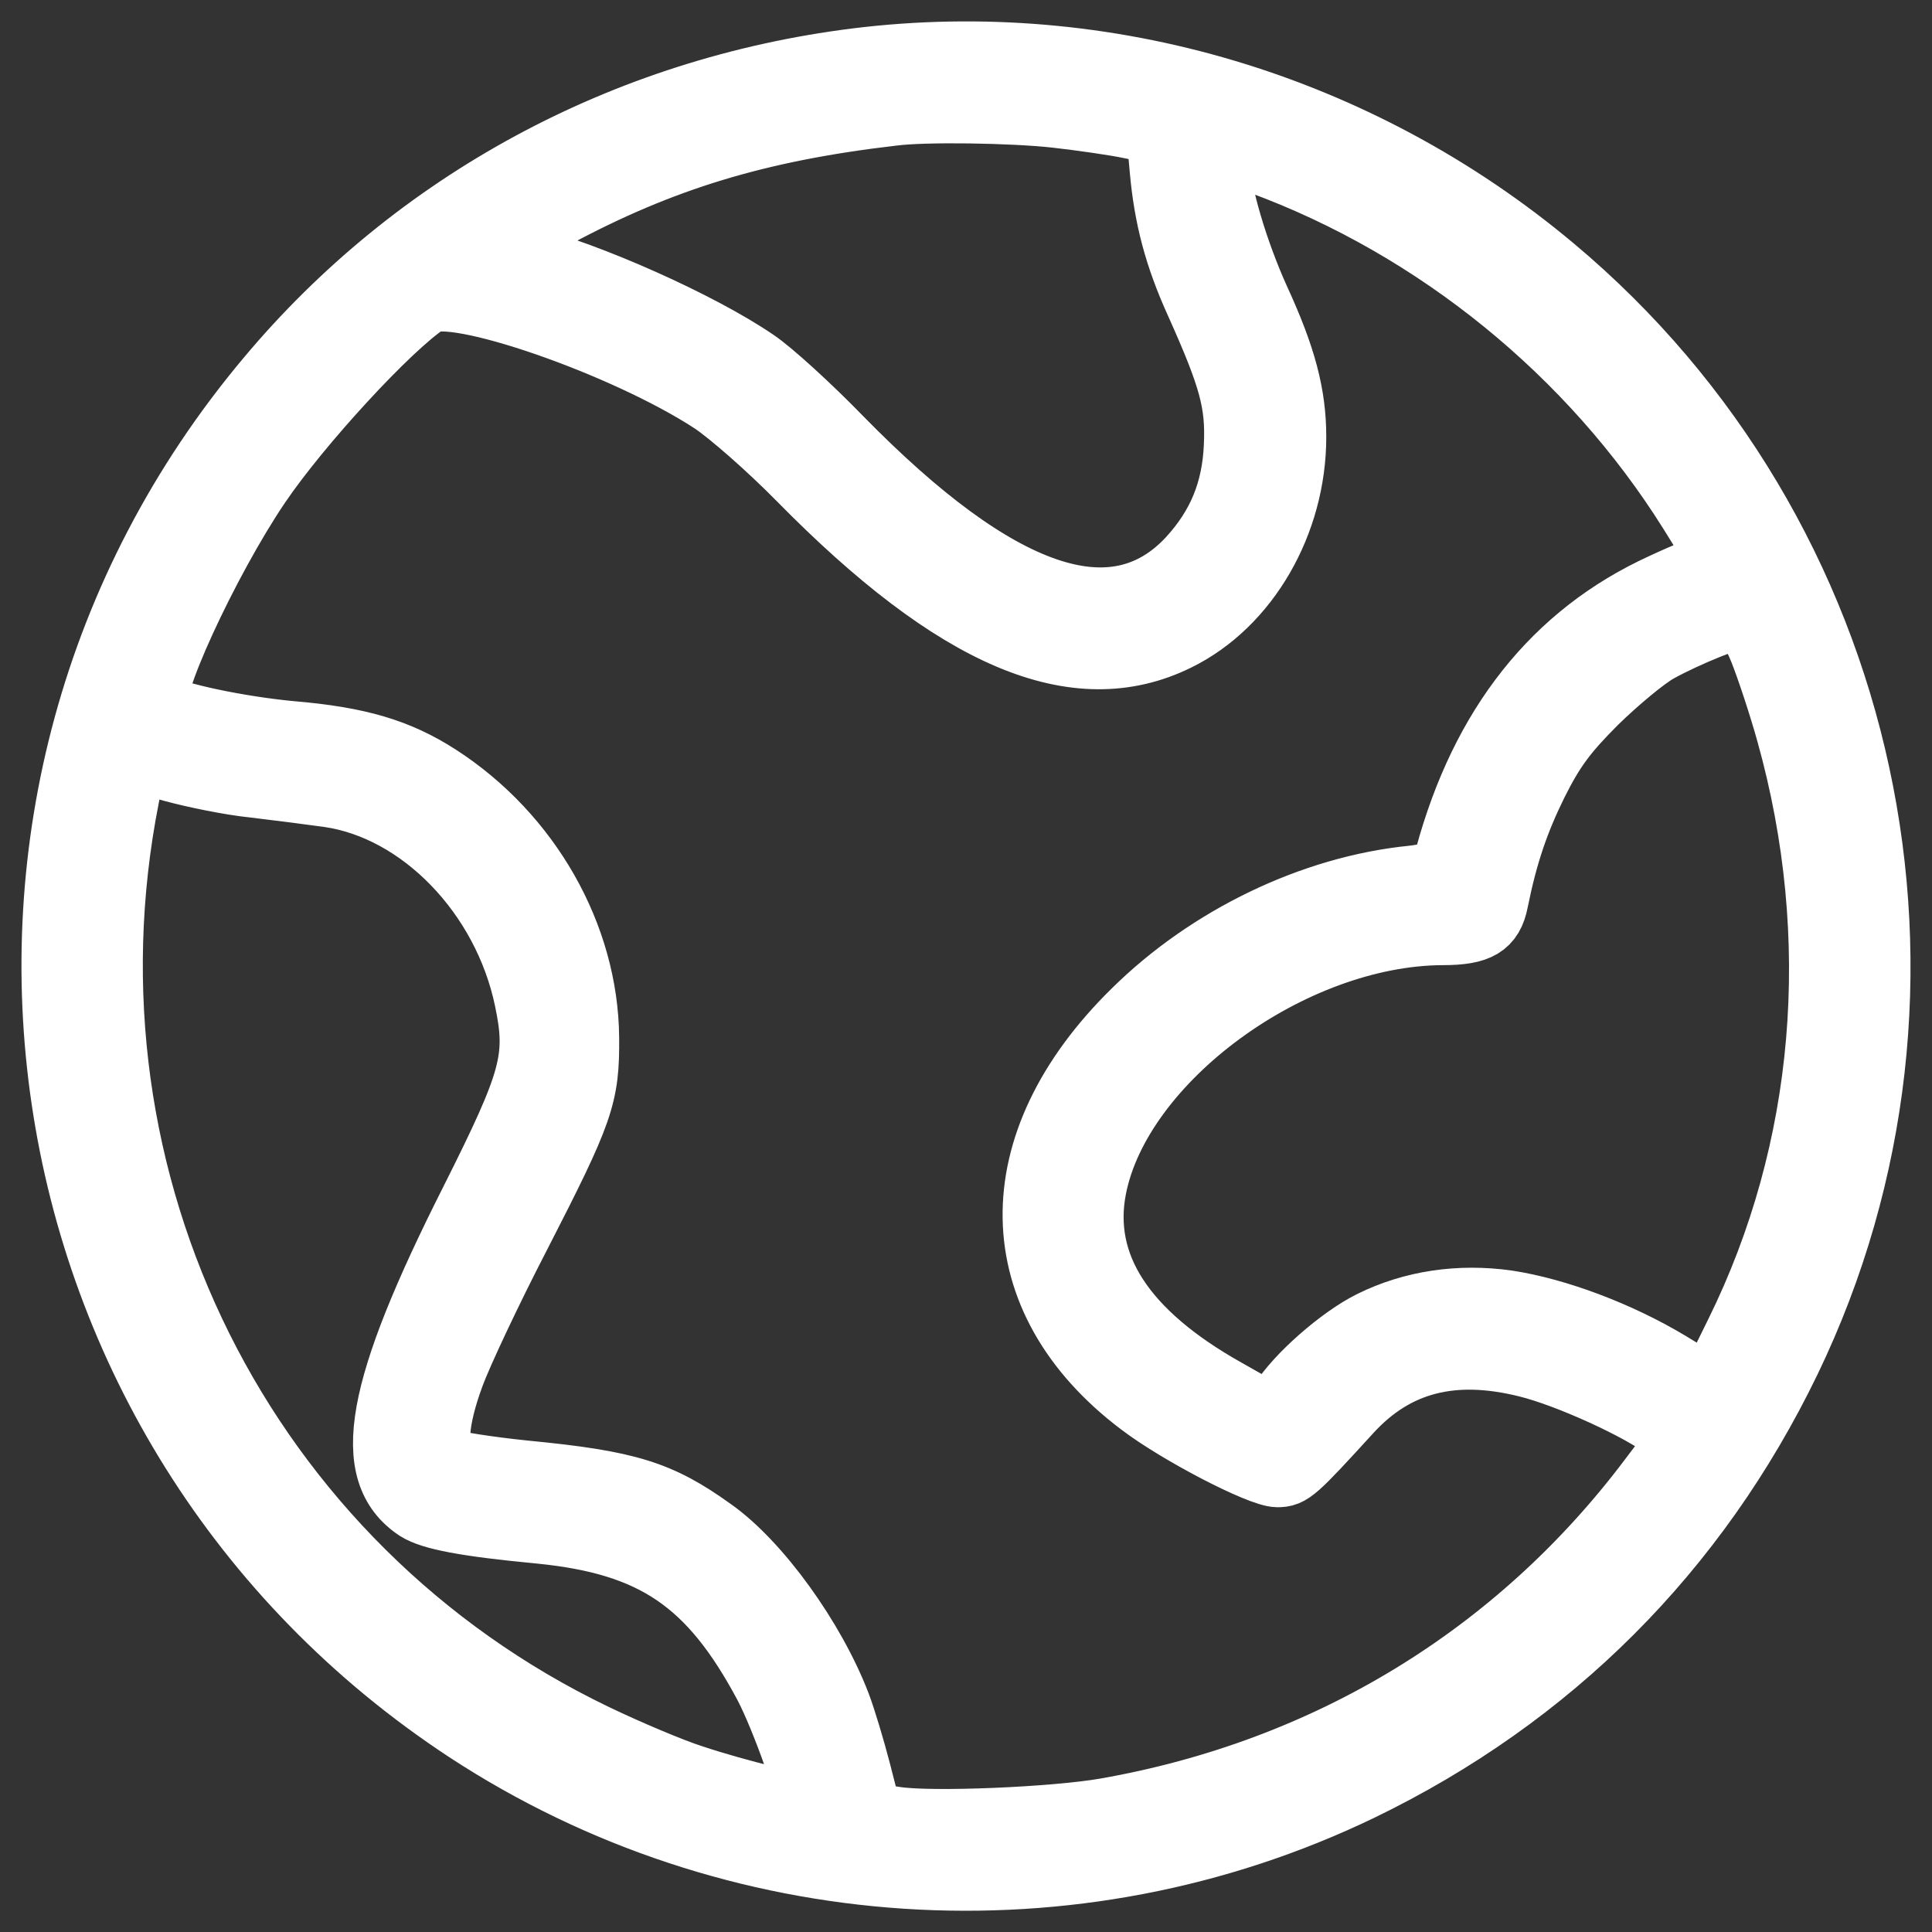 <svg width="36" height="36" viewBox="0 0 36 36" fill="none" xmlns="http://www.w3.org/2000/svg">
<rect x="0" y="0" width="36" height="36" fill="#333333" stroke="none"/>
<path d="M15.961 1.125C11.637 1.666 7.748 3.766 4.992 7.062C-1.573 14.894 0.163 26.634 8.704 32.243C13.657 35.486 20.01 35.902 25.344 33.333C28.897 31.614 31.608 28.902 33.327 25.349C36.685 18.385 34.869 9.959 28.941 4.997C25.317 1.958 20.595 0.55 15.961 1.125ZM19.665 2.153C20.134 2.206 20.763 2.295 21.056 2.357L21.587 2.463L21.649 3.154C21.729 4.058 21.924 4.785 22.314 5.644C22.943 7.044 23.067 7.514 23.032 8.302C22.996 9.153 22.721 9.809 22.172 10.411C20.772 11.926 18.601 11.182 15.66 8.178C15.084 7.585 14.366 6.929 14.074 6.734C13.037 6.025 10.946 5.095 9.732 4.794C9.201 4.661 9.236 4.625 10.361 4.014C12.328 2.96 14.118 2.41 16.626 2.118C17.228 2.038 18.858 2.065 19.665 2.153ZM23.501 3.03C26.771 4.235 29.65 6.575 31.502 9.534C32.034 10.376 32.096 10.562 31.839 10.562C31.759 10.562 31.289 10.757 30.793 10.996C28.826 11.962 27.524 13.707 26.904 16.197C26.886 16.25 26.62 16.321 26.319 16.356C24.458 16.542 22.527 17.473 21.136 18.846C18.619 21.318 18.672 24.206 21.251 26.156C21.959 26.696 23.483 27.485 23.802 27.485C24.05 27.485 24.121 27.423 25.149 26.297C26 25.367 27.072 25.093 28.454 25.438C29.216 25.624 30.589 26.253 31.059 26.625L31.307 26.829L30.758 27.556C28.277 30.852 24.742 33.005 20.613 33.731C19.656 33.9 17.343 33.997 16.679 33.891L16.209 33.82L16.005 33.023C15.89 32.58 15.722 32.021 15.624 31.764C15.155 30.542 14.136 29.124 13.268 28.513C12.293 27.813 11.708 27.627 9.785 27.441C9.085 27.37 8.43 27.263 8.332 27.219C8.075 27.077 8.111 26.475 8.43 25.615C8.572 25.226 9.121 24.056 9.653 23.028C10.849 20.698 10.946 20.423 10.937 19.333C10.92 17.437 9.856 15.559 8.164 14.469C7.42 13.991 6.684 13.769 5.426 13.663C4.469 13.574 3.229 13.317 2.936 13.131C2.688 12.98 3.849 10.455 4.815 9.029C5.577 7.904 7.243 6.096 7.942 5.635C8.439 5.307 11.637 6.415 13.268 7.478C13.604 7.7 14.34 8.347 14.898 8.914C17.813 11.882 20.046 12.83 21.933 11.9C23.235 11.262 24.113 9.746 24.113 8.143C24.113 7.354 23.927 6.654 23.439 5.591C23.032 4.696 22.695 3.562 22.695 3.057C22.695 2.897 22.713 2.765 22.73 2.765C22.757 2.765 23.102 2.889 23.501 3.03ZM32.822 12.121C32.955 12.458 33.185 13.149 33.327 13.663C34.391 17.473 34.054 21.433 32.37 24.845L31.865 25.872L31.095 25.403C30.164 24.845 29.012 24.41 28.082 24.268C27.196 24.145 26.328 24.268 25.557 24.649C24.981 24.933 24.166 25.651 23.873 26.129L23.705 26.404L22.846 25.917C20.932 24.845 20.108 23.577 20.391 22.133C20.861 19.741 24.068 17.393 26.886 17.384C27.55 17.384 27.79 17.242 27.878 16.79C28.055 15.913 28.268 15.293 28.614 14.593C28.933 13.955 29.163 13.645 29.73 13.078C30.129 12.688 30.651 12.254 30.891 12.121C31.413 11.829 32.361 11.448 32.477 11.483C32.53 11.492 32.681 11.784 32.822 12.121ZM4.735 14.637C5.187 14.691 5.807 14.77 6.126 14.815C7.845 15.063 9.404 16.666 9.812 18.625C10.042 19.723 9.927 20.131 8.802 22.372C7.021 25.899 6.746 27.432 7.774 28.114C8.04 28.282 8.669 28.406 10.078 28.539C12.187 28.752 13.241 29.47 14.269 31.392C14.597 32.012 15.146 33.563 15.057 33.643C15.004 33.696 13.728 33.386 12.904 33.111C12.514 32.987 11.699 32.642 11.088 32.349C4.522 29.195 0.952 22.036 2.369 14.85L2.511 14.141L3.22 14.345C3.61 14.451 4.292 14.593 4.735 14.637Z" fill="white" stroke="white" stroke-width="1.2"/>
</svg>
